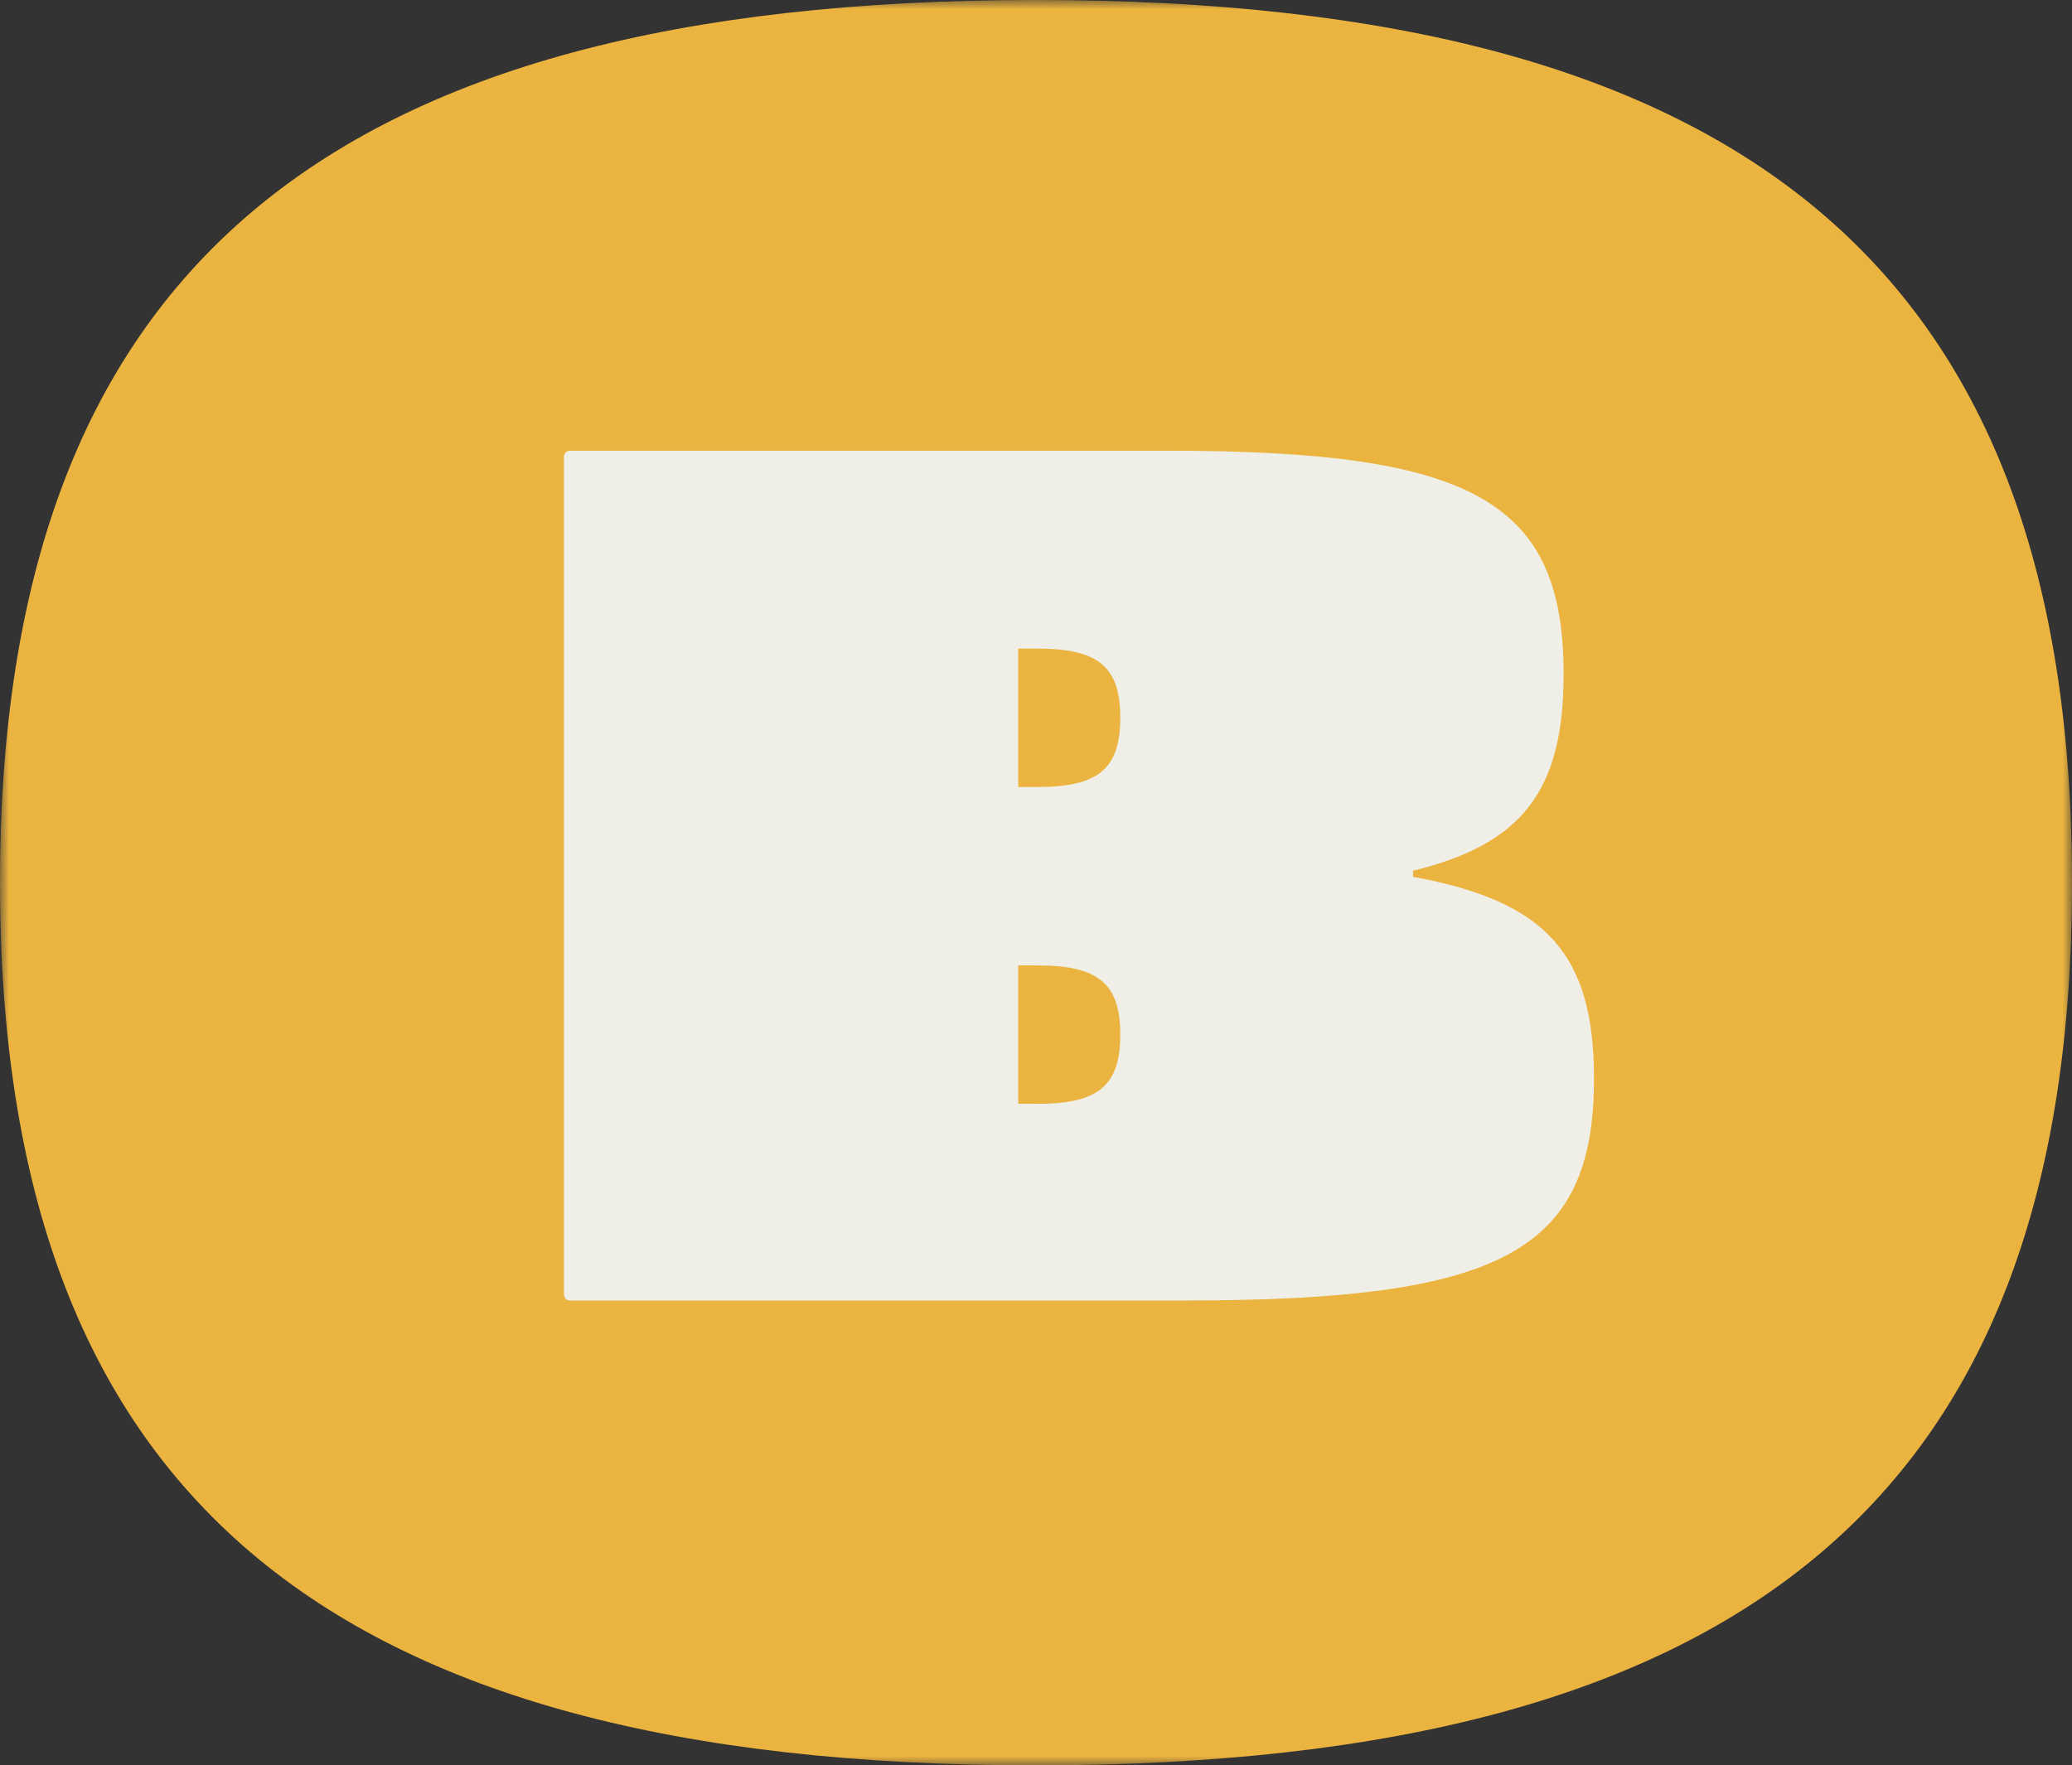 <?xml version="1.0" encoding="UTF-8"?> <svg xmlns="http://www.w3.org/2000/svg" xmlns:xlink="http://www.w3.org/1999/xlink" width="115px" height="98px" viewBox="0 0 115 98" version="1.1"><rect x="0" y="0" width="115" height="98" fill="#333333" stroke="none"/><title>yellow-B</title><defs><polygon id="path-1" points="0 0 115 0 115 98 0 98"></polygon></defs><g id="Designed" stroke="none" stroke-width="1" fill="none" fill-rule="evenodd"><g id="Menu" transform="translate(-663, -827)"><g id="yellow-B" transform="translate(663, 827)"><g id="Group-3"><mask id="mask-2" fill="white"><use xlink:href="#path-1"></use></mask><g id="Clip-2"></g><path d="M115,49 C115,82.769 97.114,98 57.5,98 C17.885,98 0,82.769 0,49 C0,15.228 17.885,-0 57.5,-0 C97.114,-0 115,15.228 115,49" id="Fill-1" fill="#EBB33F" mask="url(#mask-2)"></path></g><path d="M56.514,53.594 L56.514,61.276 L57.592,61.276 C60.963,61.276 62.177,60.266 62.177,57.435 C62.177,54.605 60.963,53.594 57.592,53.594 L56.514,53.594 Z M56.514,36.006 L56.514,43.687 L57.592,43.687 C60.963,43.687 62.177,42.677 62.177,39.847 C62.177,37.016 60.963,36.006 57.592,36.006 L56.514,36.006 Z M64.873,25.021 C81.795,25.021 86.784,27.851 86.784,37.421 C86.784,43.889 84.492,46.855 78.425,48.338 L78.425,48.675 C85.84,50.022 88.47,52.988 88.47,59.861 C88.47,69.431 83.413,72.194 65.817,72.194 L31.633,72.194 C31.448,72.194 31.299,72.045 31.299,71.861 L31.299,25.353 C31.299,25.17 31.448,25.021 31.633,25.021 L64.873,25.021 Z" id="Fill-4" fill="#EFEFE7"></path></g></g></g></svg> 